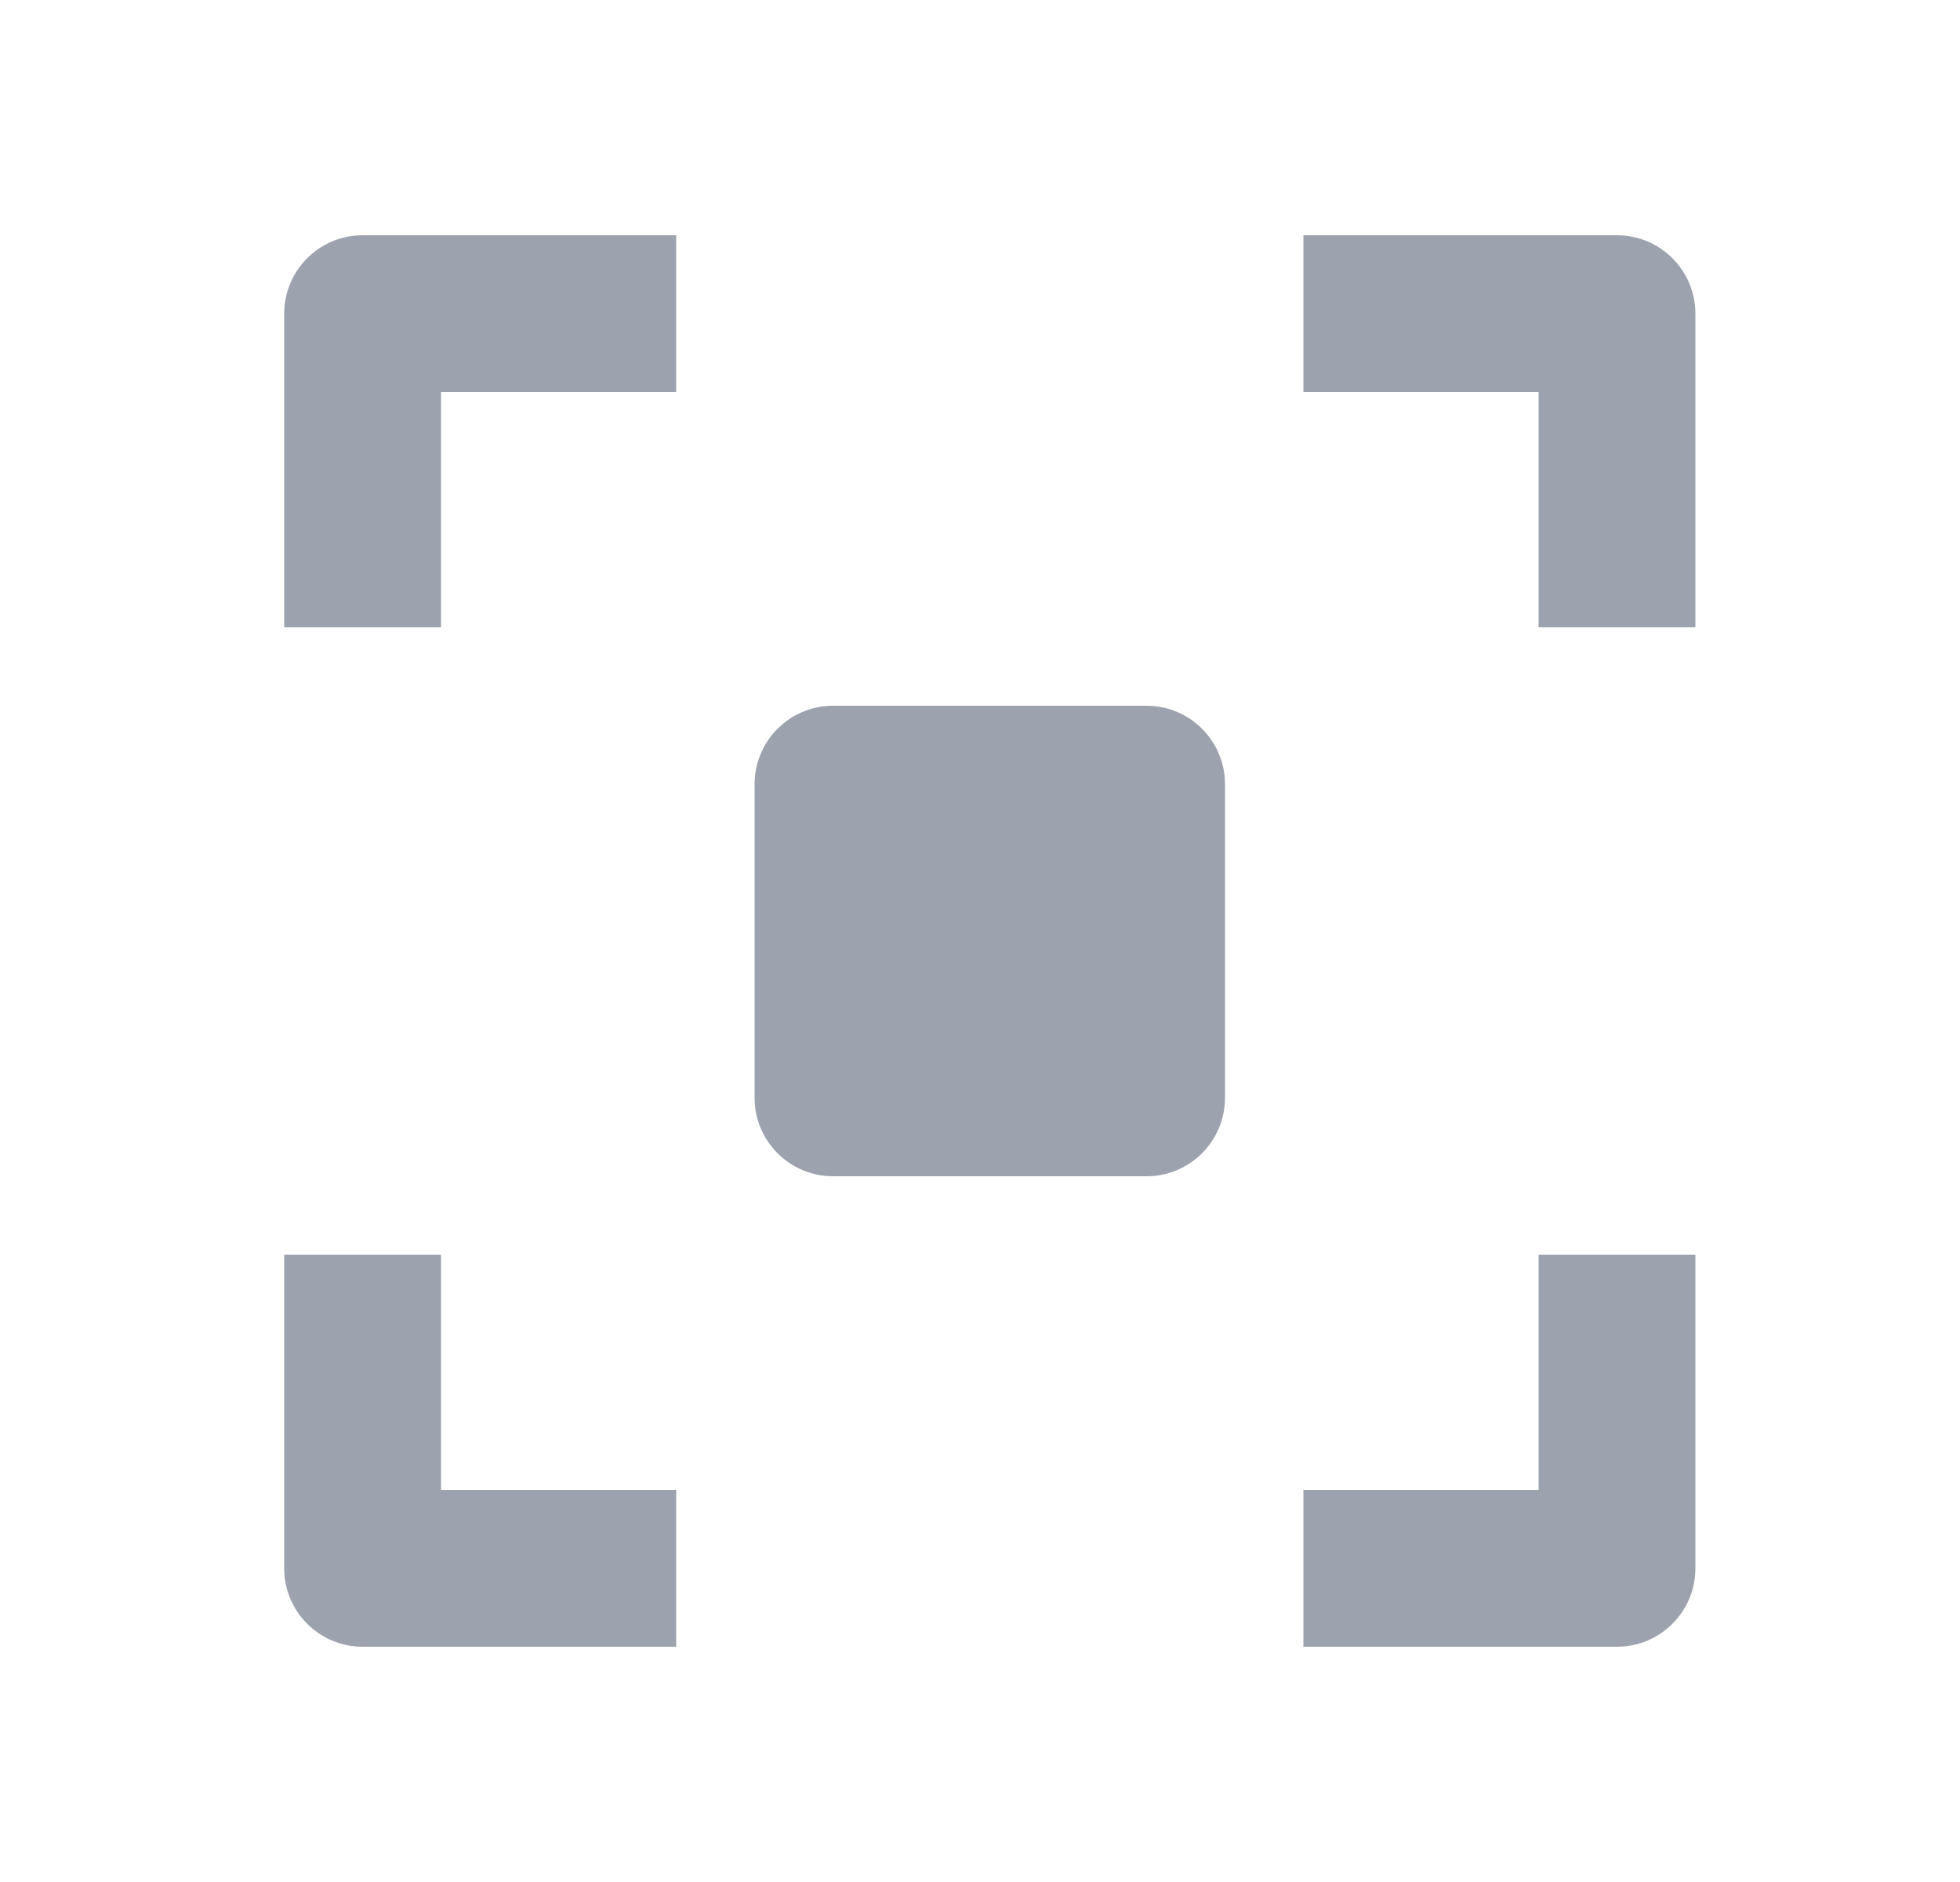 <svg width="25" height="24" viewBox="0 0 25 24" fill="none" xmlns="http://www.w3.org/2000/svg">
<path d="M4.625 3C4.073 3 3.625 3.448 3.625 4V8H5.625V5H8.625V3H4.625ZM20.625 3H16.625V5H19.625V8H21.625V4C21.625 3.448 21.177 3 20.625 3ZM5.625 16V19H8.625V21H4.625C4.073 21 3.625 20.552 3.625 20V16H5.625ZM19.625 16V19H16.625V21H20.625C21.177 21 21.625 20.552 21.625 20V16H19.625ZM10.625 9C10.073 9 9.625 9.448 9.625 10V14C9.625 14.552 10.073 15 10.625 15H14.625C15.177 15 15.625 14.552 15.625 14V10C15.625 9.448 15.177 9 14.625 9H10.625Z" fill="#9CA3AF"/>
</svg>
